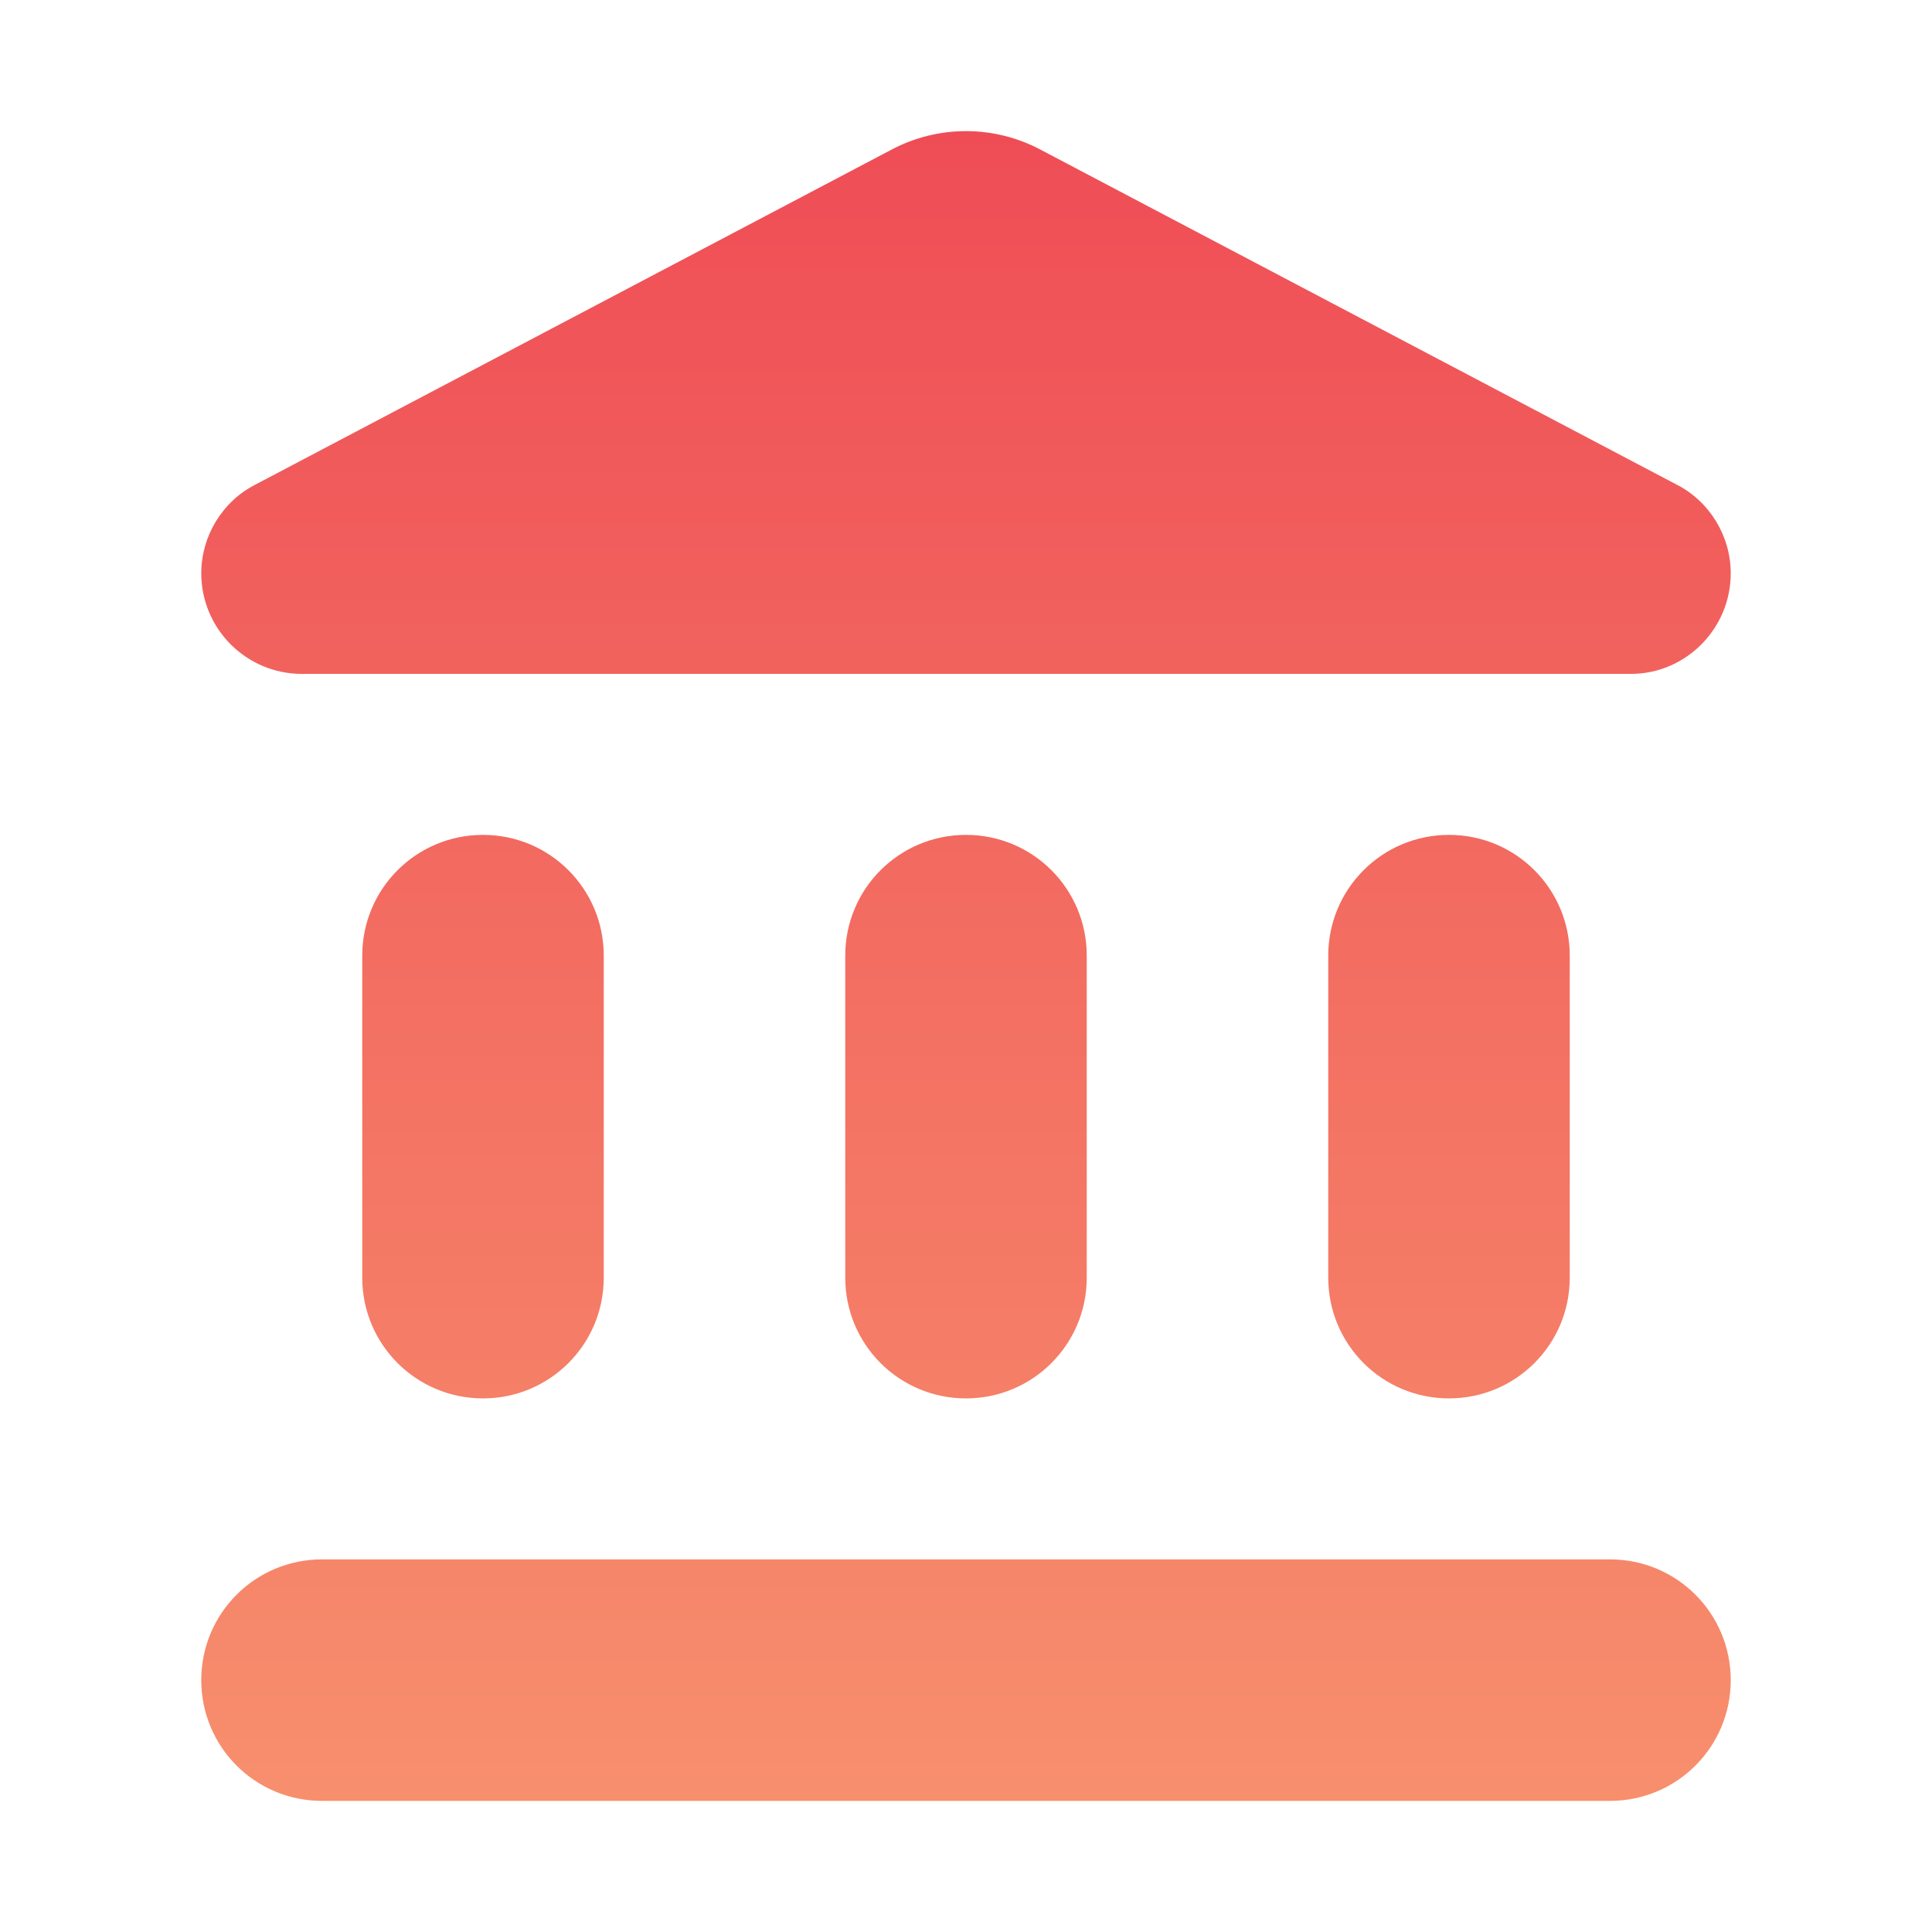 <svg width="52" height="52" viewBox="0 0 52 52" fill="none" xmlns="http://www.w3.org/2000/svg">
<path d="M9.75 25.721V34.388C9.75 36.186 11.201 37.638 13 37.638C14.798 37.638 16.25 36.186 16.25 34.388V25.721C16.25 23.923 14.798 22.471 13 22.471C11.201 22.471 9.75 23.923 9.75 25.721ZM22.75 25.721V34.388C22.75 36.186 24.201 37.638 26 37.638C27.798 37.638 29.25 36.186 29.25 34.388V25.721C29.25 23.923 27.798 22.471 26 22.471C24.201 22.471 22.75 23.923 22.75 25.721ZM8.666 48.471H43.333C45.132 48.471 46.583 47.02 46.583 45.221C46.583 43.423 45.132 41.971 43.333 41.971H8.666C6.868 41.971 5.417 43.423 5.417 45.221C5.417 47.02 6.868 48.471 8.666 48.471ZM35.75 25.721V34.388C35.75 36.186 37.202 37.638 39 37.638C40.798 37.638 42.25 36.186 42.25 34.388V25.721C42.25 23.923 40.798 22.471 39 22.471C37.202 22.471 35.75 23.923 35.75 25.721ZM23.985 4.033L6.868 13.046C5.98 13.501 5.417 14.433 5.417 15.43C5.417 16.924 6.63 18.138 8.125 18.138H43.897C45.37 18.138 46.583 16.924 46.583 15.43C46.583 14.433 46.02 13.501 45.132 13.046L28.015 4.033C26.758 3.361 25.241 3.361 23.985 4.033Z" fill="url(#paint0_linear_12170_12162)"/>
<defs>
<linearGradient id="paint0_linear_12170_12162" x1="26" y1="3.529" x2="26" y2="48.471" gradientUnits="userSpaceOnUse">
<stop stop-color="#EF4D56"/>
<stop offset="1" stop-color="#F78F6D"/>
</linearGradient>
</defs>
</svg>
